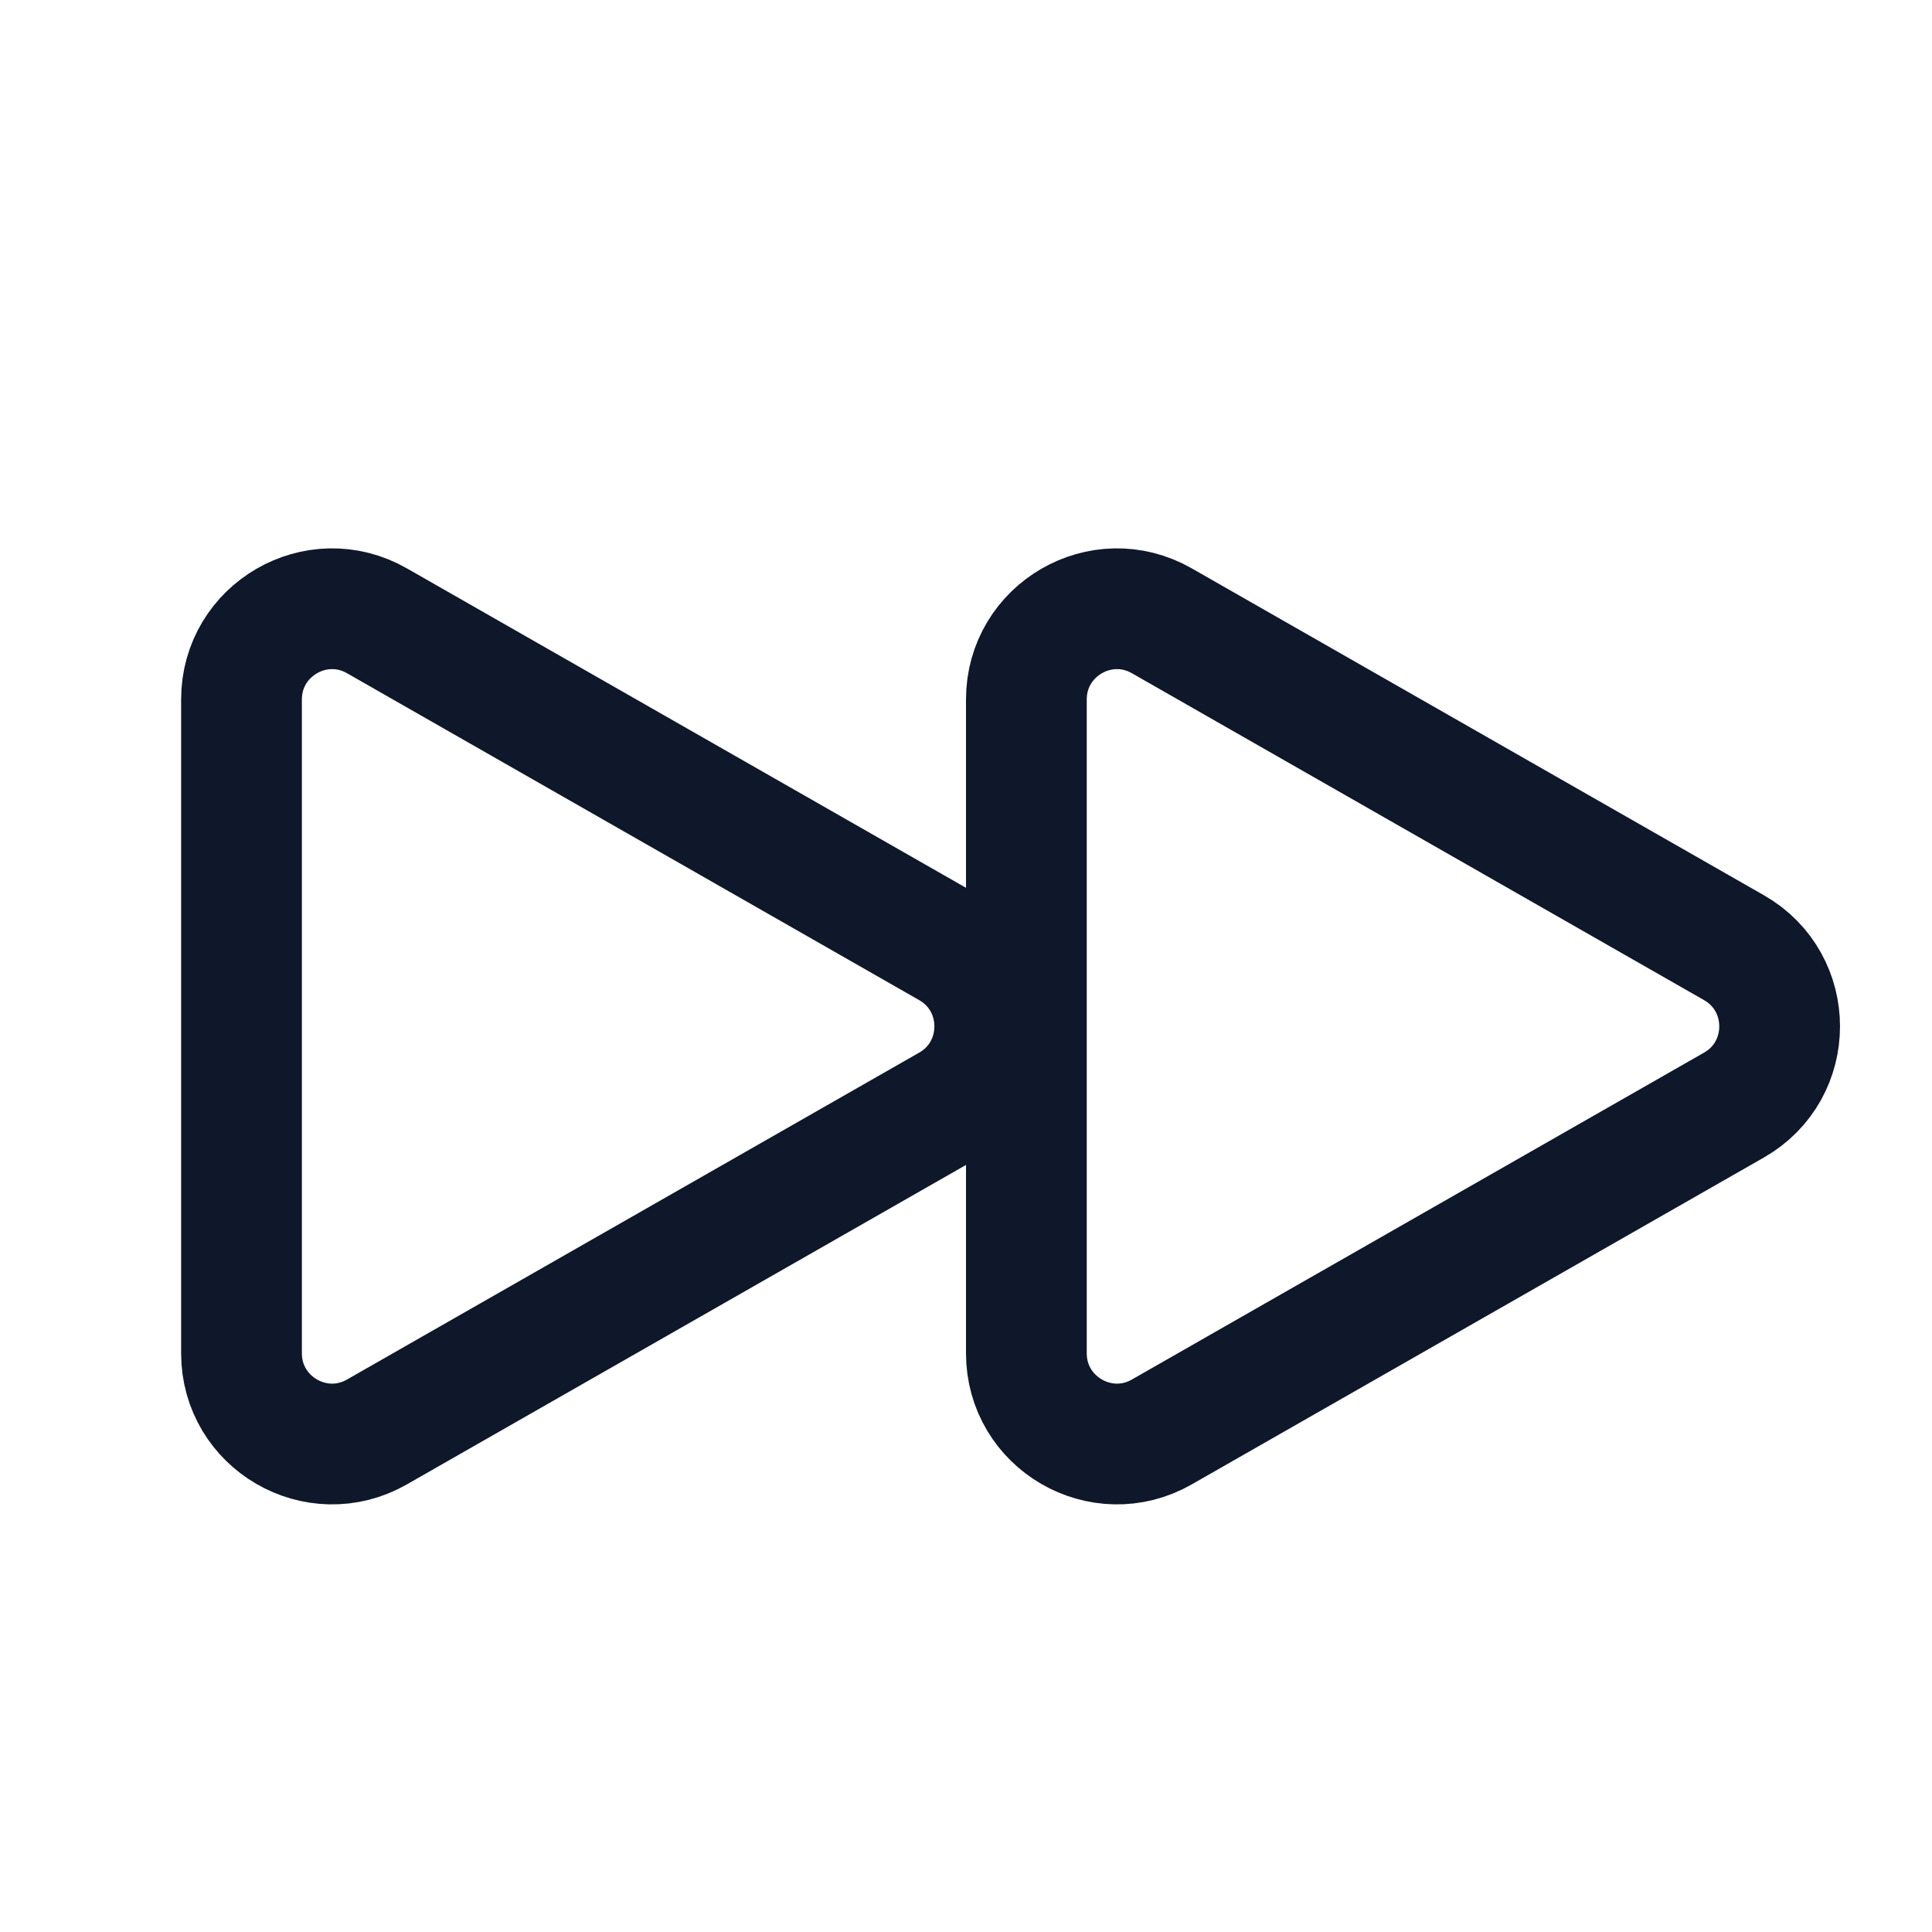 <svg width="24" height="24" viewBox="0 0 24 24" fill="none" xmlns="http://www.w3.org/2000/svg">
<path d="M3 8.689C3 7.825 3.933 7.283 4.683 7.712L11.791 11.773C12.546 12.205 12.546 13.295 11.791 13.727L4.683 17.788C3.933 18.217 3 17.675 3 16.811V8.689Z" stroke="#0F172A" stroke-width="1.5" stroke-linecap="round" stroke-linejoin="round"/>
<path d="M12.75 8.689C12.75 7.825 13.683 7.283 14.433 7.712L21.541 11.773C22.296 12.205 22.296 13.295 21.541 13.727L14.433 17.788C13.683 18.217 12.75 17.675 12.75 16.811V8.689Z" stroke="#0F172A" stroke-width="1.5" stroke-linecap="round" stroke-linejoin="round"/>
</svg>
